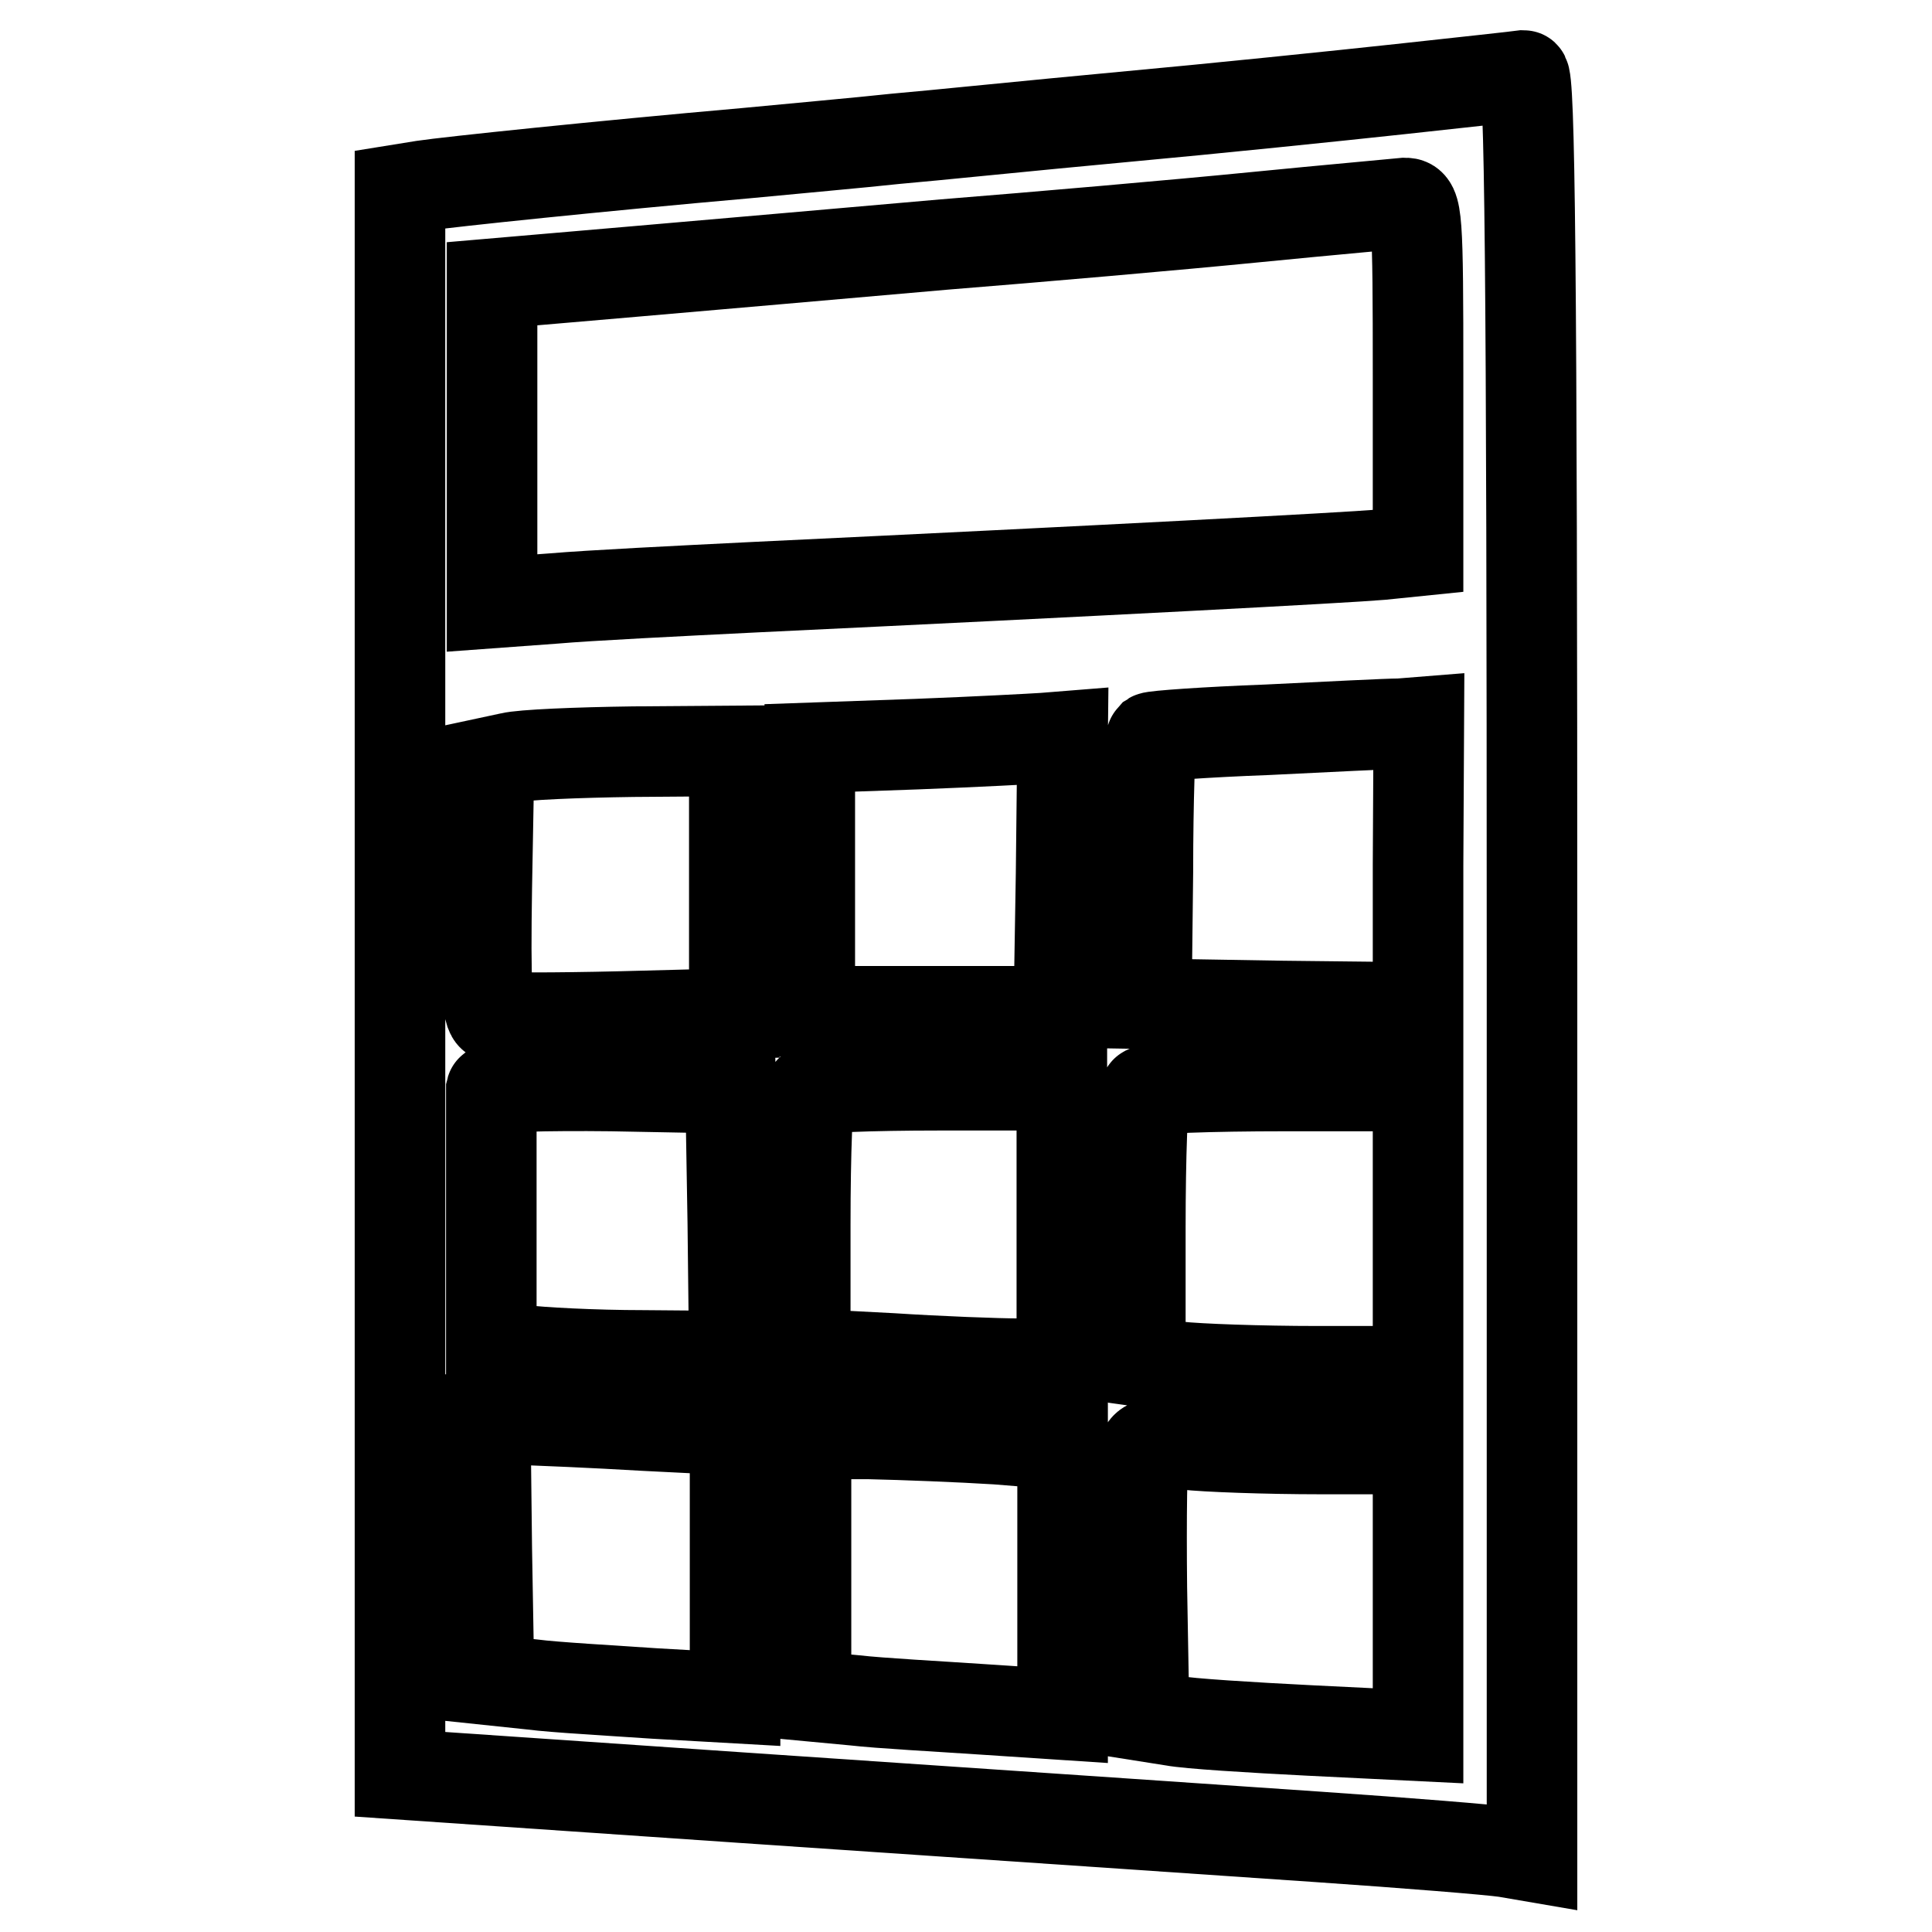 <?xml version="1.0" encoding="utf-8"?>
<!-- Svg Vector Icons : http://www.onlinewebfonts.com/icon -->
<!DOCTYPE svg PUBLIC "-//W3C//DTD SVG 1.1//EN" "http://www.w3.org/Graphics/SVG/1.1/DTD/svg11.dtd">
<svg version="1.1" xmlns="http://www.w3.org/2000/svg" xmlns:xlink="http://www.w3.org/1999/xlink" x="0px" y="0px" viewBox="0 0 256 256" enable-background="new 0 0 256 256" xml:space="preserve">
<g><g><g><path stroke-width="12" fill-opacity="0" stroke="#000000"  d="M185.6,11.8c-8.3,0.9-24.8,2.6-36.8,3.7c-11.9,1.1-25.5,2.5-30.2,2.9c-4.6,0.5-13.6,1.3-19.8,1.9c-19.3,1.7-39.4,3.8-42.7,4.3L53,25.1v105v105l23.4,1.6c26,1.8,66.3,4.5,98.3,6.7c11.7,0.8,22.8,1.7,24.8,2l3.5,0.6V128c0-93.9-0.3-118-1.1-118C201.2,10.1,193.9,10.9,185.6,11.8z M187.9,49.9V73l-4.9,0.5c-4.6,0.4-36.6,2.1-82.9,4.3c-10.1,0.5-22.1,1.1-26.7,1.5l-8.2,0.6V58.8V37.6L83.8,36c10.3-0.9,28.9-2.5,41.3-3.6c12.5-1,30.9-2.6,41-3.6s19.2-1.8,20.1-1.9C187.8,26.9,187.9,28.6,187.9,49.9z M187.9,114.6v18.9l-18-0.2l-18-0.3l0.2-17.5c0-9.5,0.3-17.6,0.5-17.8c0.3-0.2,7.2-0.7,15.3-1c8.2-0.4,16-0.8,17.6-0.8l2.5-0.2L187.9,114.6L187.9,114.6z M140.6,115.8l-0.3,18.2h-16.5h-16.5v-17.5V99.1l14.2-0.5c7.8-0.3,15.3-0.7,16.8-0.8l2.5-0.2L140.6,115.8z M97.3,116.9v17.4L82,134.7c-8.5,0.2-15.9,0.2-16.6,0c-0.9-0.3-1.1-4.2-0.9-17.1l0.3-16.6l2.8-0.6c1.6-0.4,8.9-0.7,16.3-0.8l13.4-0.1V116.9z M97.1,162l0.2,17.7l-12-0.1c-6.7,0-13.9-0.4-16.1-0.7l-4.1-0.7v-16.5c0-9.1,0-16.8,0-17.3c0.1-0.4,7.2-0.6,15.9-0.5l15.8,0.3L97.1,162z M140.7,162.3v18.4h-5.5c-3.1,0-10.8-0.3-17-0.7l-11.5-0.6v-17.2c0-9.4,0.3-17.5,0.7-17.7c0.3-0.4,7.9-0.7,17-0.7h16.3V162.3z M187.9,162.8v18.9h-13.4c-7.5,0-15.8-0.3-18.4-0.6l-5-0.7v-17.6c0-9.7,0.3-17.9,0.7-18.2c0.3-0.4,8.6-0.7,18.4-0.7h17.7V162.8z M85.4,188.9l12,0.6v17.8V225l-10.6-0.6c-5.8-0.4-13.2-0.8-16.3-1.2l-5.7-0.6l-0.3-17.3l-0.2-17.2h4.4C71.3,188.2,78.7,188.5,85.4,188.9z M132.1,190.7l8.7,0.7v17.9v17.9l-10.6-0.7c-5.9-0.4-13.5-0.8-17-1.2l-6.4-0.6v-17.3v-17.4h8.3C119.7,190.1,127.3,190.4,132.1,190.7z M175,192h12.9v19v19l-14.3-0.7c-7.9-0.4-16.1-0.9-18.2-1.3l-3.8-0.6l-0.3-17c-0.1-9.3,0-17.6,0.3-18.3c0.4-0.9,1.6-1.1,5.5-0.7C159.7,191.7,167.8,192,175,192z"/></g></g></g>
</svg>